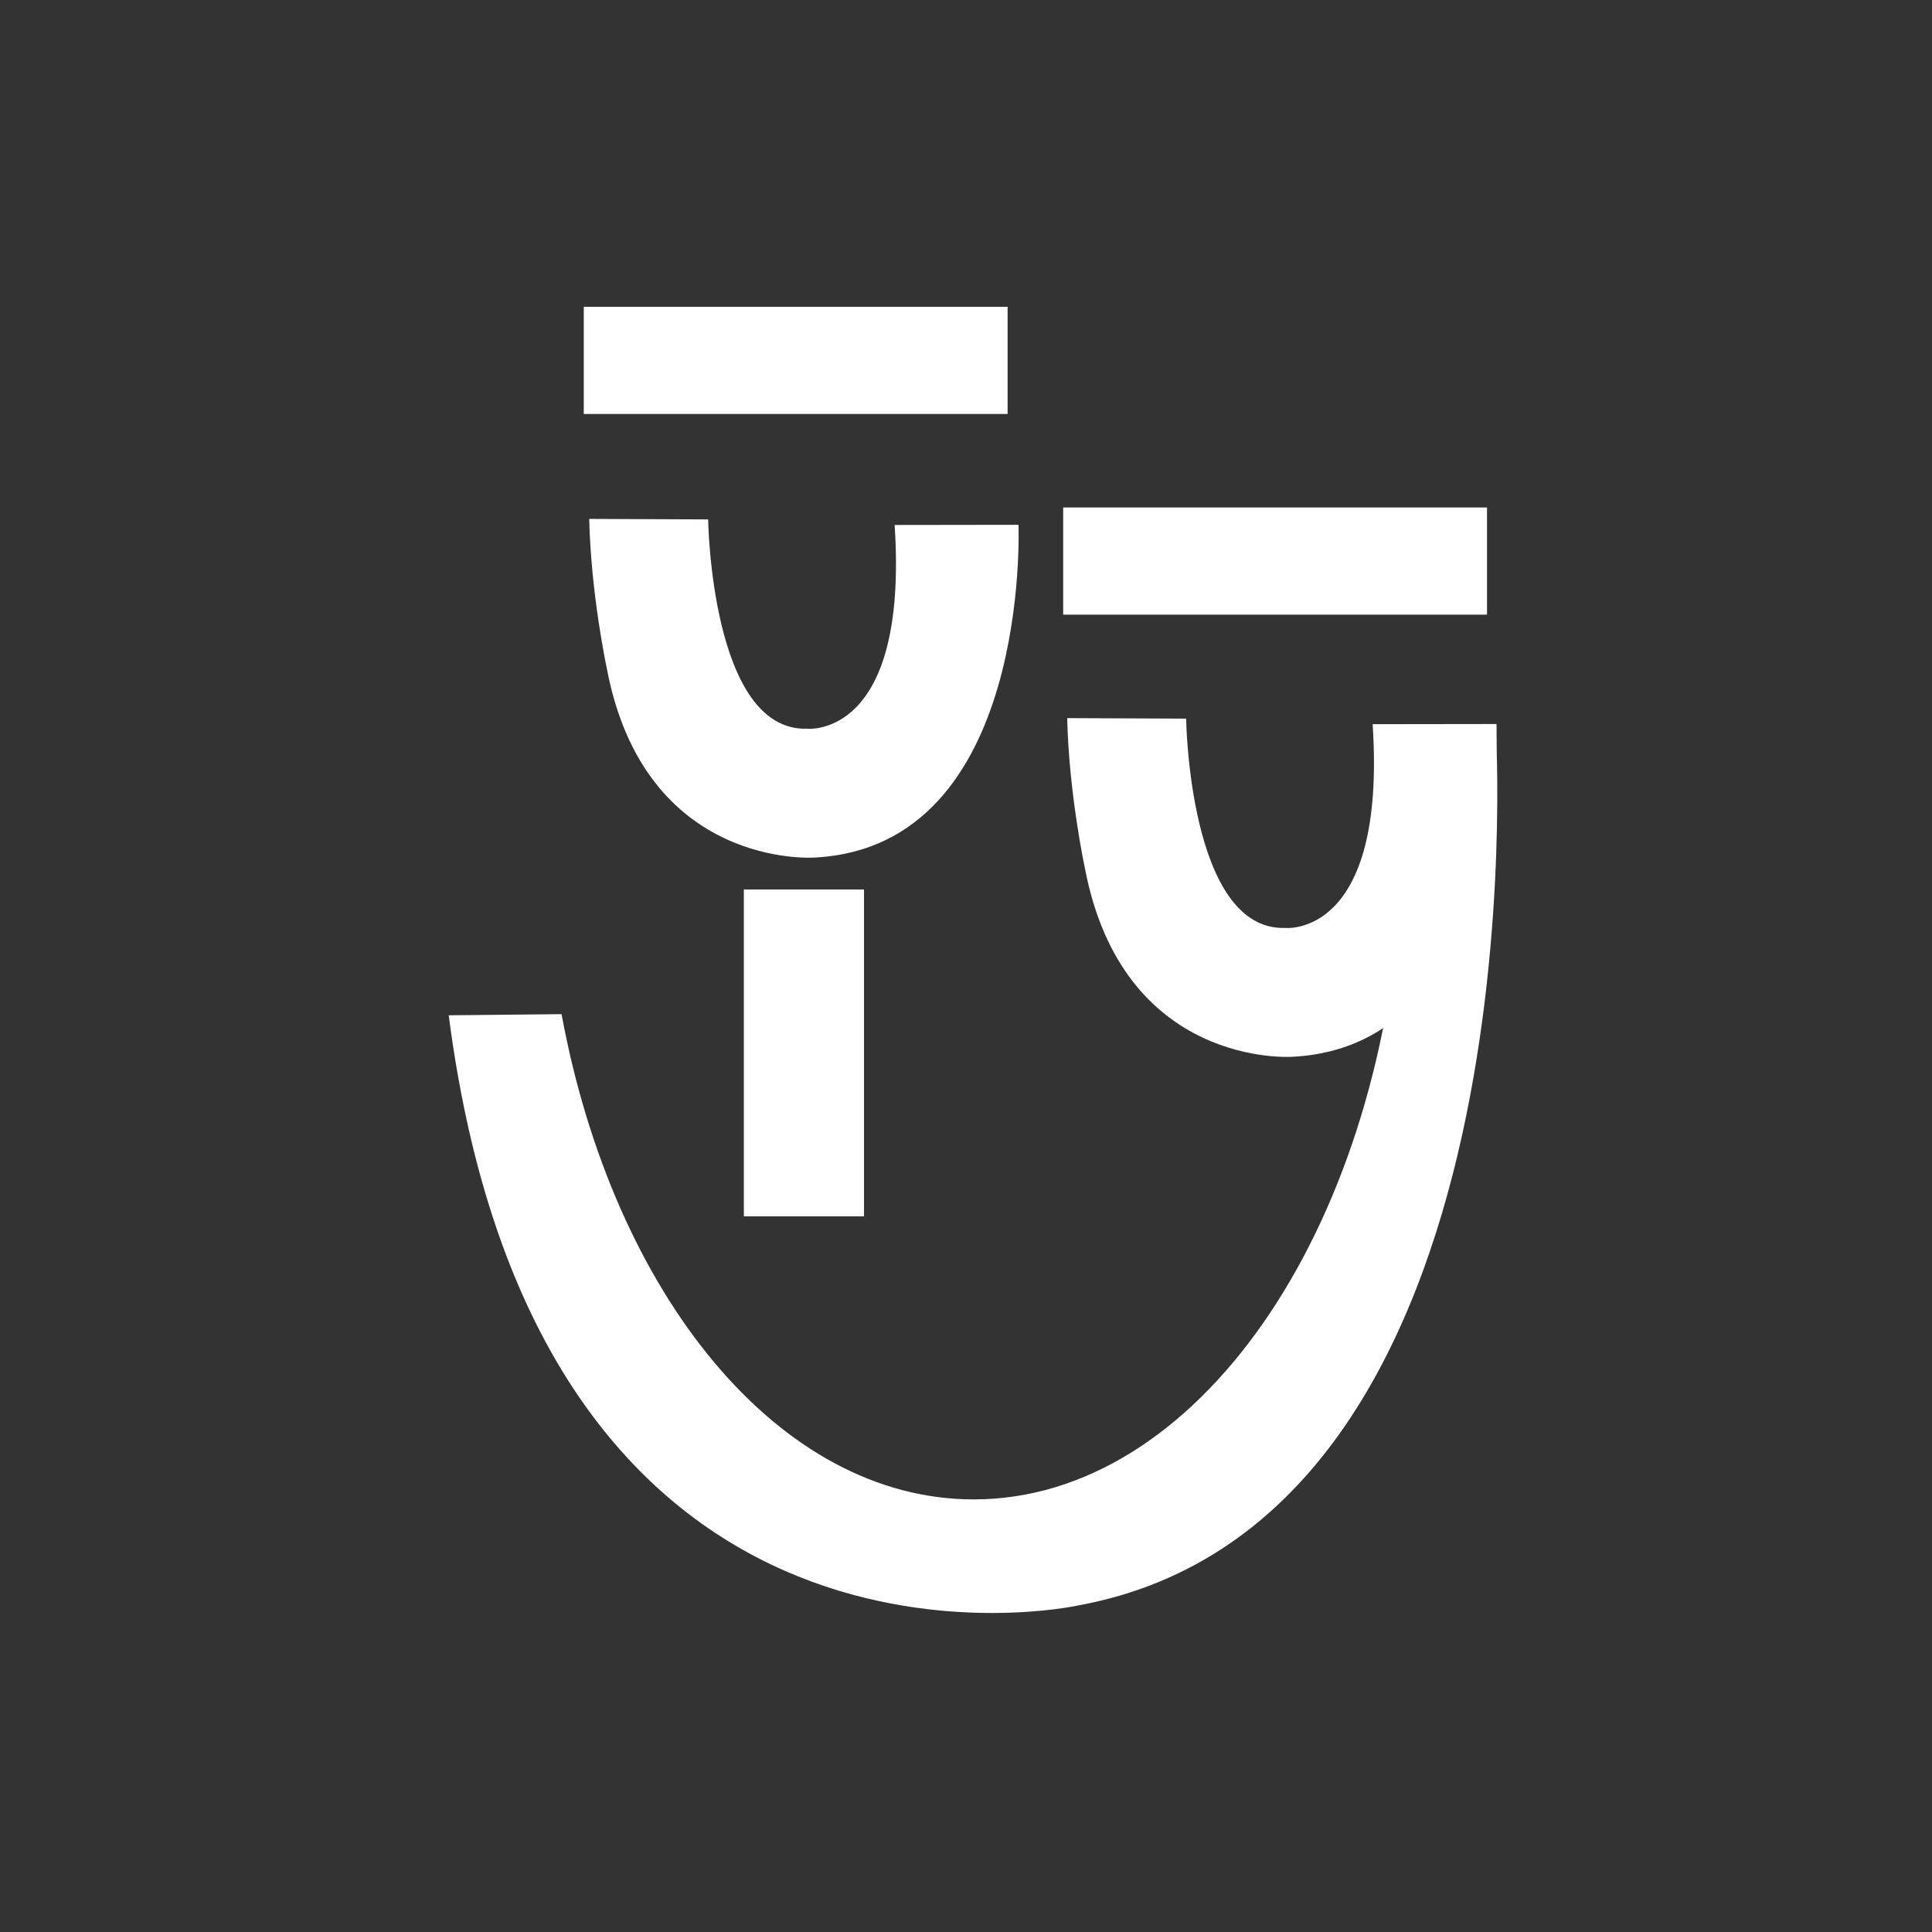 <svg width="80" height="80" viewBox="0 0 80 80" fill="none" xmlns="http://www.w3.org/2000/svg">
<rect x="0" y="0" width="80" height="80" fill="#333333" stroke="none"/>
<path d="M35.777 36.831H30.801V50.365H35.777V36.831Z" fill="white"/>
<path fill-rule="evenodd" clip-rule="evenodd" d="M44.19 29.736L49.115 29.757C49.115 29.757 49.234 38.548 53.215 38.424C53.215 38.424 57.421 38.864 56.838 29.987L61.966 29.98C61.966 29.98 62.502 43.311 53.51 43.759C53.51 43.759 46.488 44.26 44.916 35.913C44.916 35.913 44.26 32.852 44.19 29.736Z" fill="white"/>
<path fill-rule="evenodd" clip-rule="evenodd" d="M24.398 21.487L29.323 21.508C29.323 21.508 29.442 30.299 33.423 30.175C33.423 30.175 37.629 30.615 37.045 21.738L42.174 21.731C42.174 21.731 42.71 35.062 33.717 35.51C33.717 35.51 26.696 36.011 25.124 27.664C25.124 27.664 24.468 24.603 24.398 21.487Z" fill="white"/>
<path fill-rule="evenodd" clip-rule="evenodd" d="M57.998 36.943L61.938 30.192C61.938 30.192 63.978 62.966 44.623 66.482C44.623 66.482 22.38 71.388 18.58 42.041L23.253 41.994C25.396 53.595 32.229 62.087 40.318 62.087C49.541 62.087 57.132 51.045 57.998 36.943Z" fill="white"/>
<path d="M41.723 12.705H24.173V17.142H41.723V12.705Z" fill="white"/>
<path d="M61.574 21.014H44.024V25.451H61.574V21.014Z" fill="white"/>
</svg>
